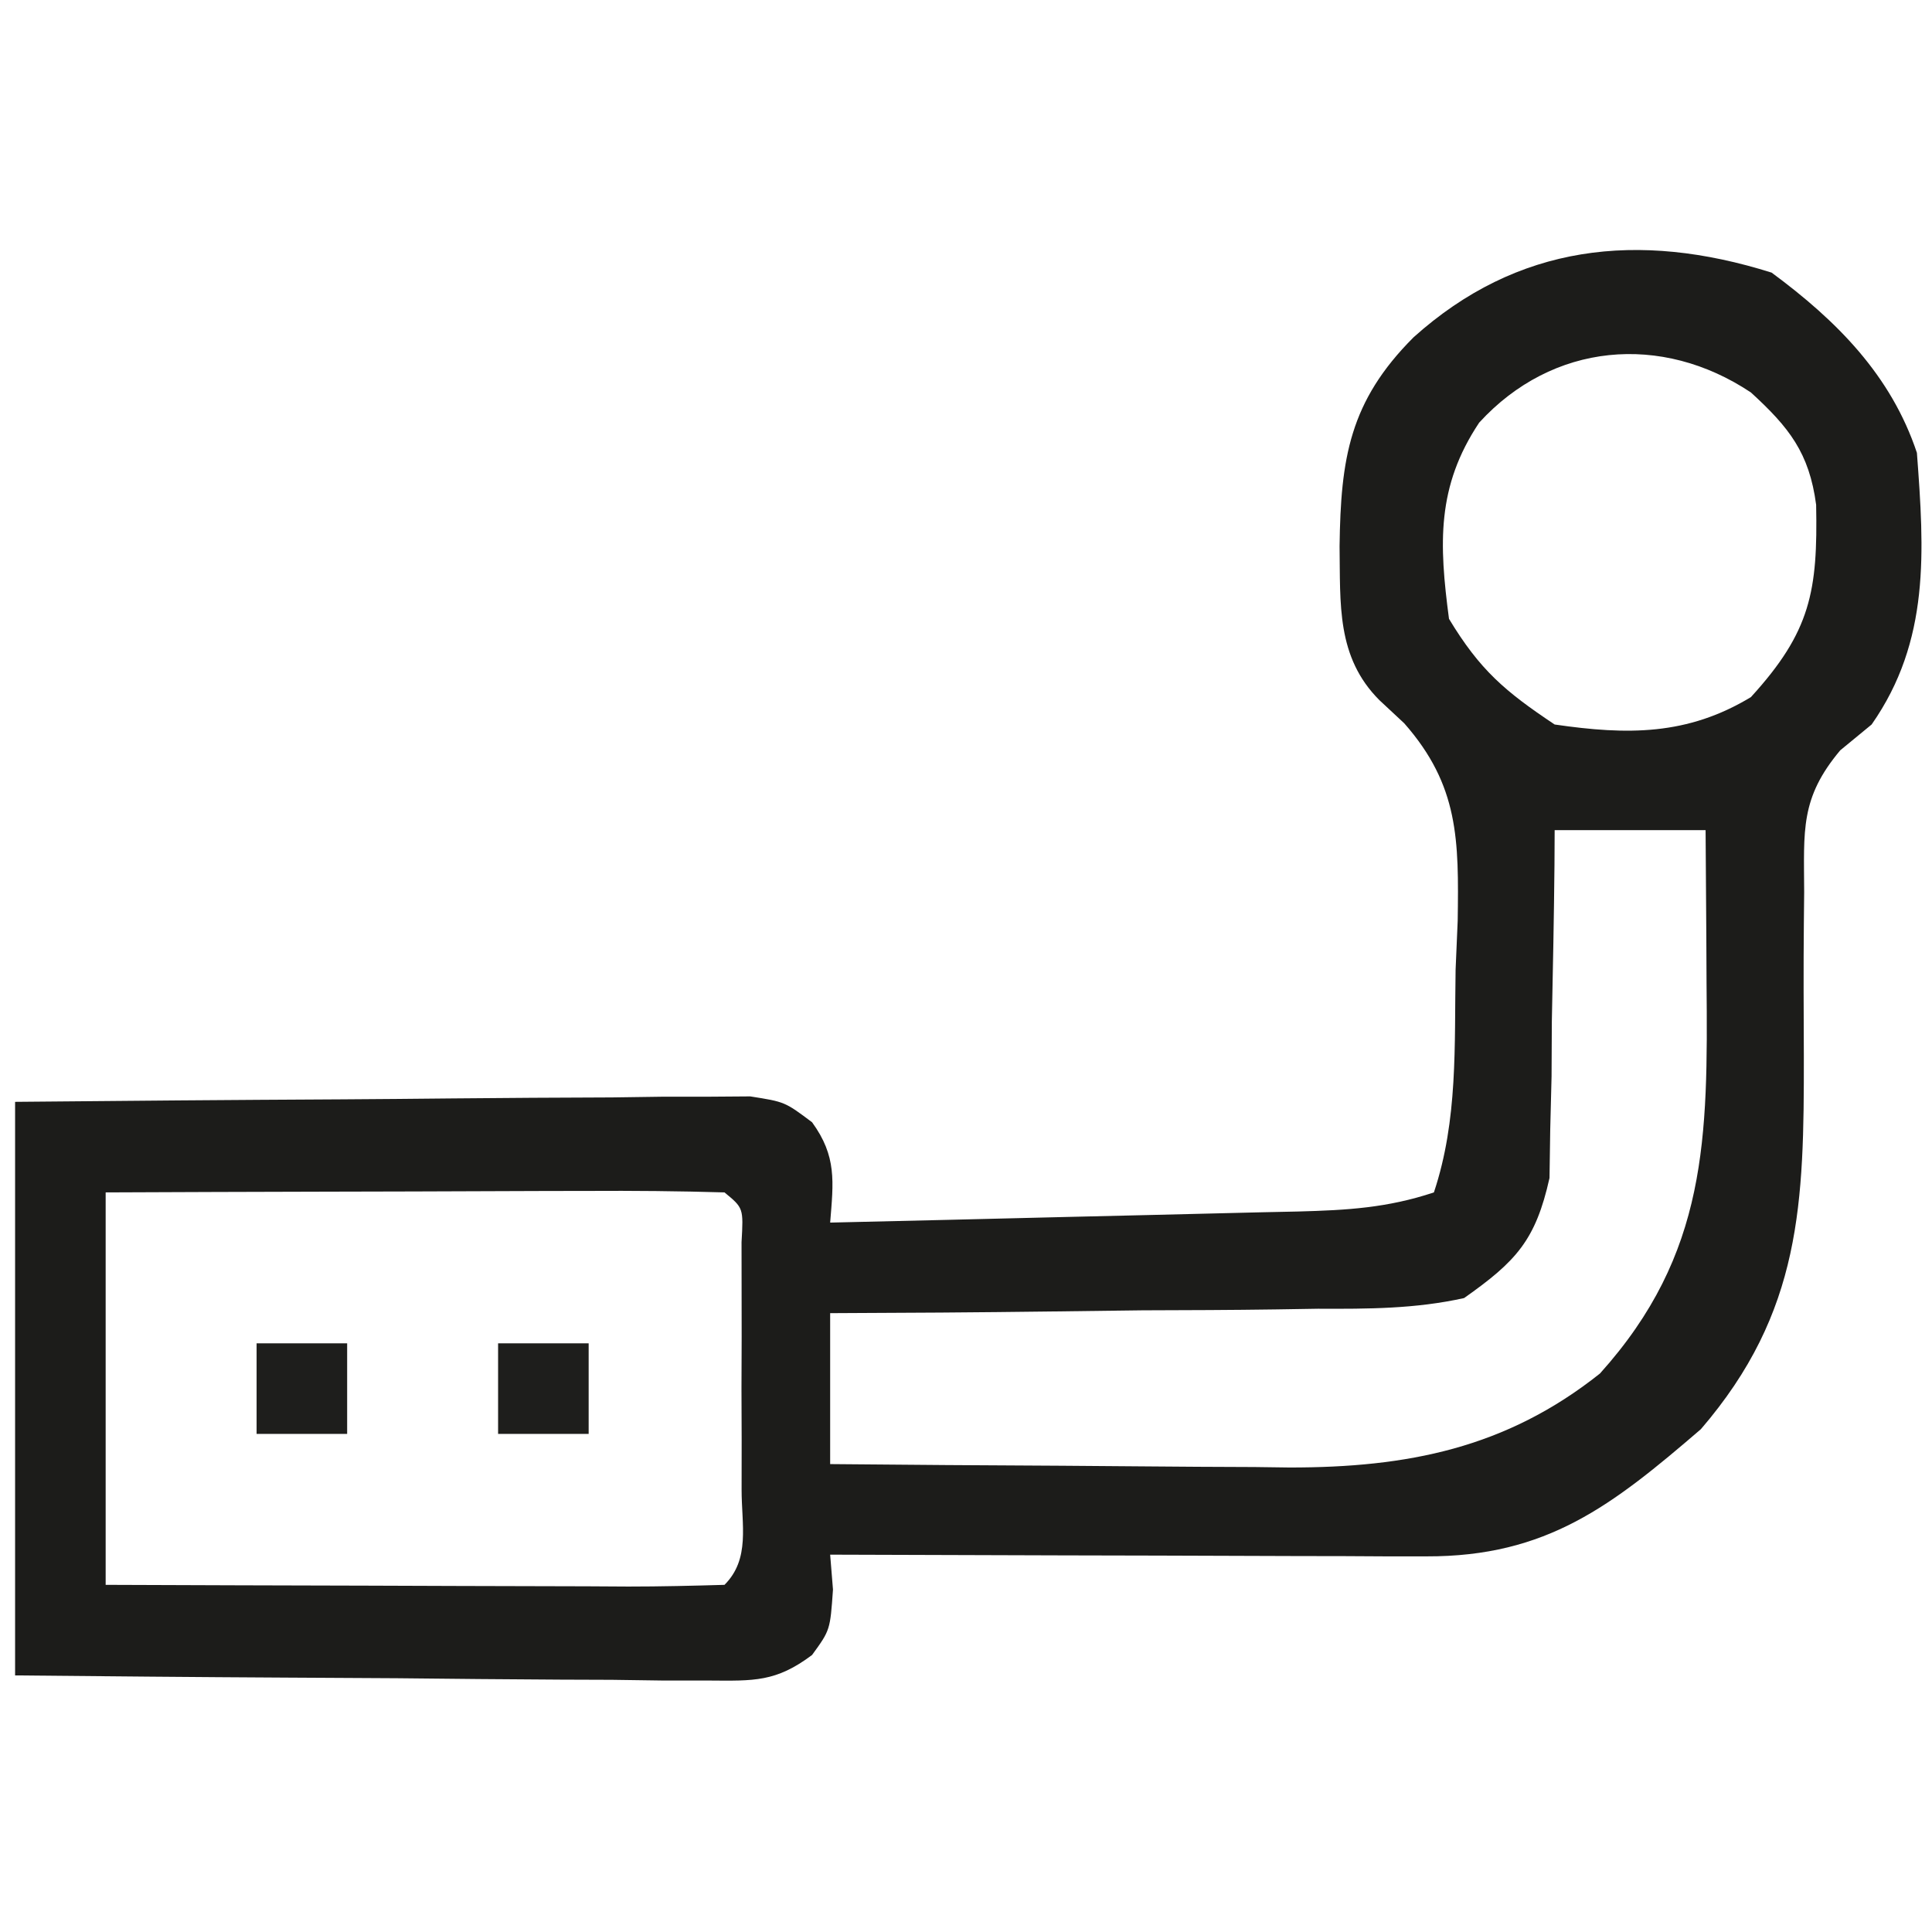 <svg height="128" width="128" xmlns="http://www.w3.org/2000/svg" version="1.1">
<path transform="translate(117.375,18.062)" fill="#1C1C1A" d="M0 0 C4.316 3.186 7.911 6.796 9.625 11.938 C10.114 18.455 10.509 24.388 6.625 29.938 C5.939 30.502 5.252 31.067 4.545 31.649 C1.882 34.822 2.142 36.945 2.156 41.047 C2.149 41.733 2.142 42.418 2.135 43.125 C2.106 46.044 2.122 48.962 2.134 51.882 C2.145 61.645 2.003 68.849 -4.688 76.625 C-10.569 81.686 -14.886 85.074 -22.868 85.051 C-24.189 85.051 -24.189 85.051 -25.537 85.051 C-26.478 85.046 -27.42 85.04 -28.391 85.035 C-29.847 85.033 -29.847 85.033 -31.333 85.031 C-34.43 85.025 -37.528 85.013 -40.625 85 C-42.727 84.995 -44.828 84.99 -46.93 84.986 C-52.078 84.975 -57.227 84.958 -62.375 84.938 C-62.313 85.701 -62.251 86.464 -62.188 87.25 C-62.375 89.938 -62.375 89.938 -63.573 91.584 C-65.966 93.381 -67.421 93.3 -70.397 93.278 C-71.418 93.278 -72.439 93.278 -73.491 93.277 C-74.591 93.262 -75.691 93.246 -76.824 93.23 C-78.516 93.224 -78.516 93.224 -80.242 93.218 C-83.849 93.201 -87.455 93.163 -91.062 93.125 C-93.506 93.11 -95.949 93.096 -98.393 93.084 C-104.387 93.053 -110.38 92.995 -116.375 92.938 C-116.375 80.397 -116.375 67.858 -116.375 54.938 C-109.166 54.869 -101.959 54.809 -94.75 54.773 C-92.297 54.758 -89.844 54.737 -87.391 54.711 C-83.869 54.675 -80.347 54.658 -76.824 54.645 C-75.724 54.629 -74.624 54.614 -73.491 54.598 C-71.959 54.597 -71.959 54.597 -70.397 54.597 C-69.498 54.59 -68.599 54.584 -67.672 54.577 C-65.375 54.938 -65.375 54.938 -63.573 56.291 C-61.932 58.547 -62.155 60.218 -62.375 62.938 C-57.16 62.819 -51.946 62.695 -46.732 62.565 C-44.958 62.522 -43.184 62.48 -41.409 62.44 C-38.86 62.382 -36.311 62.319 -33.762 62.254 C-32.968 62.237 -32.174 62.22 -31.356 62.203 C-28.128 62.116 -25.457 61.965 -22.375 60.938 C-20.77 56.124 -21.024 51.23 -20.938 46.188 C-20.892 45.115 -20.846 44.042 -20.799 42.938 C-20.723 37.597 -20.712 33.985 -24.34 29.859 C-24.881 29.355 -25.422 28.851 -25.98 28.331 C-28.847 25.467 -28.567 21.943 -28.625 18.125 C-28.548 12.308 -27.969 8.532 -23.723 4.285 C-16.867 -1.874 -8.84 -2.783 0 0 Z M-19.375 9.938 C-22.201 14.177 -22.035 17.959 -21.375 22.938 C-19.324 26.332 -17.67 27.741 -14.375 29.938 C-9.549 30.641 -5.591 30.672 -1.375 28.125 C2.606 23.77 3.057 21.078 2.949 15.383 C2.493 11.94 1.157 10.252 -1.375 7.938 C-7.296 3.99 -14.522 4.629 -19.375 9.938 Z M-14.375 36.938 C-14.379 37.699 -14.383 38.46 -14.387 39.245 C-14.42 42.706 -14.491 46.165 -14.562 49.625 C-14.568 50.823 -14.574 52.021 -14.58 53.256 C-14.609 54.413 -14.638 55.57 -14.668 56.762 C-14.692 58.356 -14.692 58.356 -14.716 59.983 C-15.636 64.109 -16.922 65.503 -20.375 67.938 C-23.604 68.656 -26.752 68.659 -30.051 68.645 C-30.976 68.66 -31.901 68.675 -32.854 68.69 C-35.799 68.733 -38.743 68.742 -41.688 68.75 C-43.688 68.773 -45.689 68.799 -47.689 68.826 C-52.585 68.889 -57.479 68.921 -62.375 68.938 C-62.375 72.237 -62.375 75.537 -62.375 78.938 C-57.252 78.987 -52.129 79.023 -47.006 79.047 C-45.266 79.057 -43.526 79.071 -41.787 79.088 C-39.274 79.113 -36.762 79.124 -34.25 79.133 C-33.098 79.148 -33.098 79.148 -31.923 79.164 C-24.162 79.166 -17.611 77.898 -11.375 72.938 C-4.234 65.003 -4.222 57.317 -4.312 47.062 C-4.317 46.088 -4.322 45.113 -4.326 44.109 C-4.338 41.719 -4.356 39.328 -4.375 36.938 C-7.675 36.938 -10.975 36.938 -14.375 36.938 Z M-110.375 60.938 C-110.375 69.517 -110.375 78.097 -110.375 86.938 C-104.554 86.96 -98.734 86.98 -92.913 86.992 C-90.931 86.997 -88.949 87.004 -86.968 87.013 C-84.125 87.025 -81.283 87.031 -78.441 87.035 C-77.104 87.043 -77.104 87.043 -75.739 87.051 C-73.618 87.051 -71.496 87 -69.375 86.938 C-67.659 85.222 -68.245 82.964 -68.242 80.625 C-68.241 79.55 -68.24 78.475 -68.238 77.367 C-68.244 75.669 -68.244 75.669 -68.25 73.938 C-68.244 72.24 -68.244 72.24 -68.238 70.508 C-68.24 68.895 -68.24 68.895 -68.242 67.25 C-68.244 65.759 -68.244 65.759 -68.246 64.238 C-68.117 61.974 -68.117 61.974 -69.375 60.938 C-72.405 60.849 -75.412 60.822 -78.441 60.84 C-79.35 60.841 -80.259 60.843 -81.195 60.844 C-84.109 60.85 -87.023 60.862 -89.938 60.875 C-91.908 60.88 -93.879 60.885 -95.85 60.889 C-100.691 60.899 -105.533 60.918 -110.375 60.938 Z"></path>
<path transform="translate(33,89)" fill="#1E1E1C" d="M0 0 C1.98 0 3.96 0 6 0 C6 1.98 6 3.96 6 6 C4.02 6 2.04 6 0 6 C0 4.02 0 2.04 0 0 Z"></path>
<path transform="translate(17,89)" fill="#1E1E1C" d="M0 0 C1.98 0 3.96 0 6 0 C6 1.98 6 3.96 6 6 C4.02 6 2.04 6 0 6 C0 4.02 0 2.04 0 0 Z"></path>
</svg>

